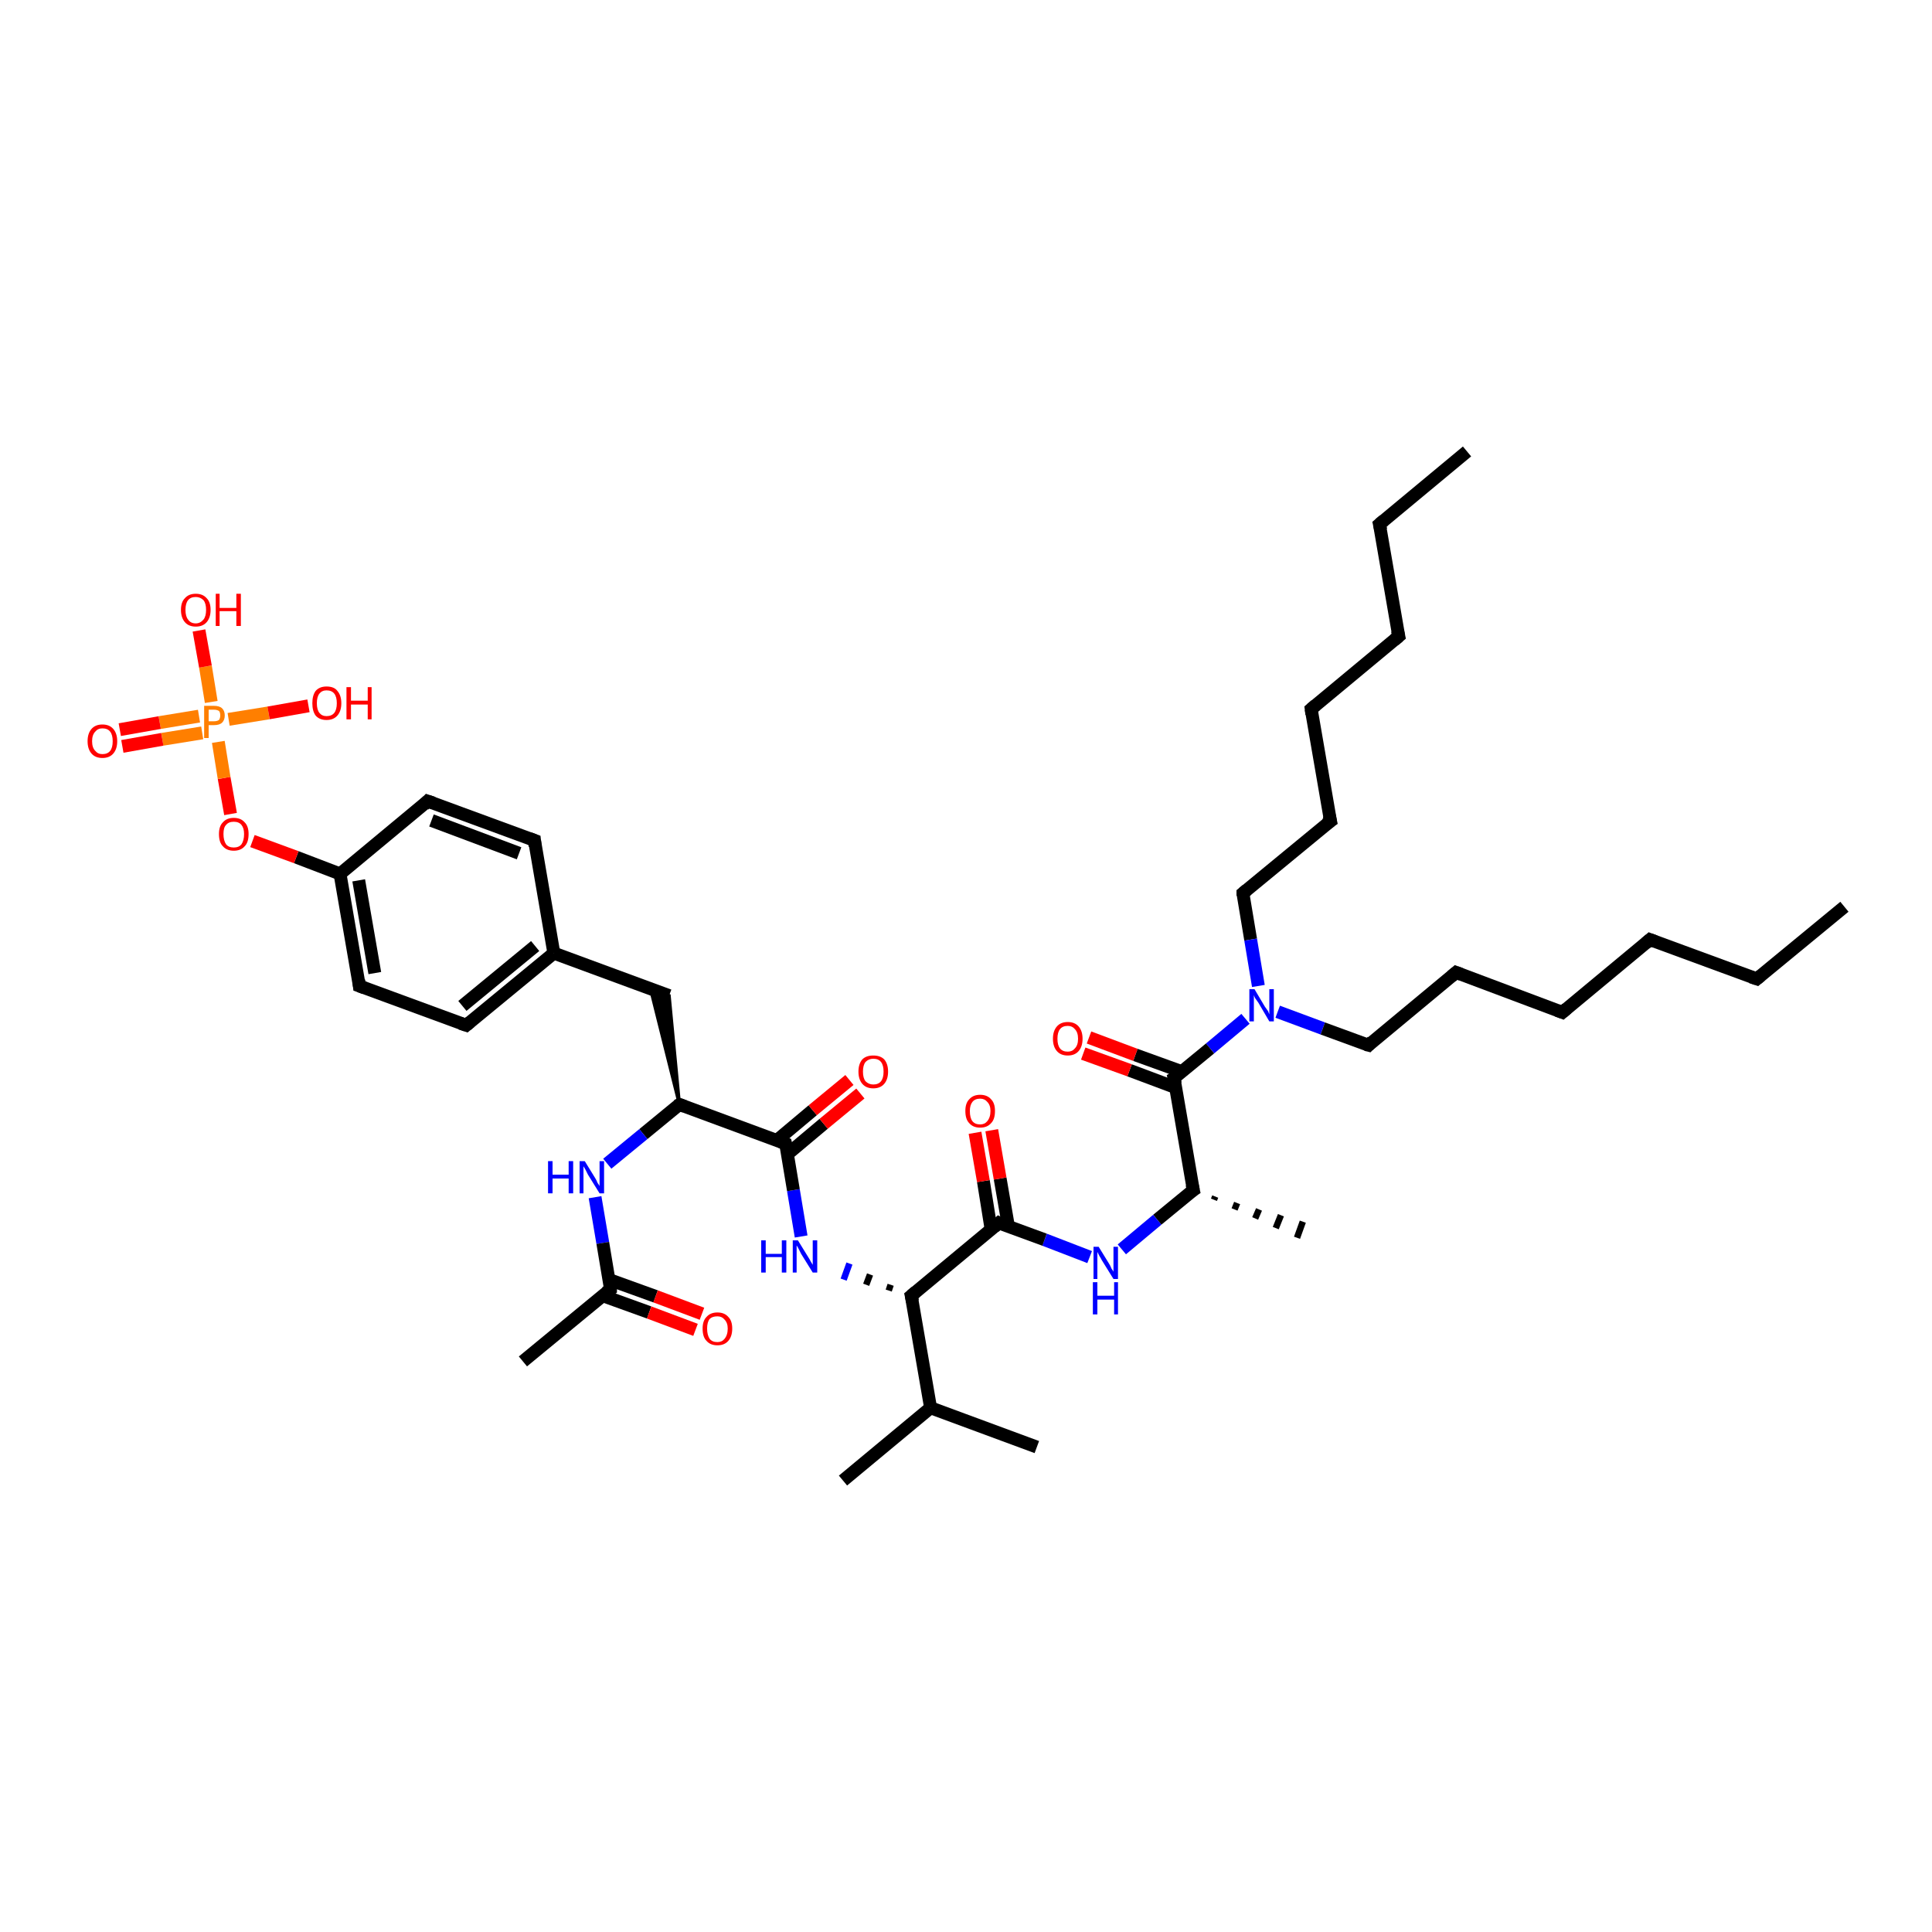 <?xml version='1.0' encoding='iso-8859-1'?>
<svg version='1.1' baseProfile='full'
              xmlns='http://www.w3.org/2000/svg'
                      xmlns:rdkit='http://www.rdkit.org/xml'
                      xmlns:xlink='http://www.w3.org/1999/xlink'
                  xml:space='preserve'
width='300px' height='300px' viewBox='0 0 300 300'>
<!-- END OF HEADER -->
<rect style='opacity:1.0;fill:#FFFFFF;stroke:none' width='300.0' height='300.0' x='0.0' y='0.0'> </rect>
<path class='bond-0 atom-0 atom-1' d='M 227.8,70.1 L 214.2,81.4' style='fill:none;fill-rule:evenodd;stroke:#000000;stroke-width:2.0px;stroke-linecap:butt;stroke-linejoin:miter;stroke-opacity:1' />
<path class='bond-1 atom-1 atom-2' d='M 214.2,81.4 L 217.2,98.8' style='fill:none;fill-rule:evenodd;stroke:#000000;stroke-width:2.0px;stroke-linecap:butt;stroke-linejoin:miter;stroke-opacity:1' />
<path class='bond-2 atom-2 atom-3' d='M 217.2,98.8 L 203.6,110.1' style='fill:none;fill-rule:evenodd;stroke:#000000;stroke-width:2.0px;stroke-linecap:butt;stroke-linejoin:miter;stroke-opacity:1' />
<path class='bond-3 atom-3 atom-4' d='M 203.6,110.1 L 206.6,127.5' style='fill:none;fill-rule:evenodd;stroke:#000000;stroke-width:2.0px;stroke-linecap:butt;stroke-linejoin:miter;stroke-opacity:1' />
<path class='bond-4 atom-4 atom-5' d='M 206.6,127.5 L 193.0,138.7' style='fill:none;fill-rule:evenodd;stroke:#000000;stroke-width:2.0px;stroke-linecap:butt;stroke-linejoin:miter;stroke-opacity:1' />
<path class='bond-5 atom-5 atom-6' d='M 193.0,138.7 L 194.2,145.9' style='fill:none;fill-rule:evenodd;stroke:#000000;stroke-width:2.0px;stroke-linecap:butt;stroke-linejoin:miter;stroke-opacity:1' />
<path class='bond-5 atom-5 atom-6' d='M 194.2,145.9 L 195.4,153.1' style='fill:none;fill-rule:evenodd;stroke:#0000FF;stroke-width:2.0px;stroke-linecap:butt;stroke-linejoin:miter;stroke-opacity:1' />
<path class='bond-6 atom-6 atom-7' d='M 198.4,157.1 L 205.4,159.7' style='fill:none;fill-rule:evenodd;stroke:#0000FF;stroke-width:2.0px;stroke-linecap:butt;stroke-linejoin:miter;stroke-opacity:1' />
<path class='bond-6 atom-6 atom-7' d='M 205.4,159.7 L 212.5,162.3' style='fill:none;fill-rule:evenodd;stroke:#000000;stroke-width:2.0px;stroke-linecap:butt;stroke-linejoin:miter;stroke-opacity:1' />
<path class='bond-7 atom-7 atom-8' d='M 212.5,162.3 L 226.1,151.0' style='fill:none;fill-rule:evenodd;stroke:#000000;stroke-width:2.0px;stroke-linecap:butt;stroke-linejoin:miter;stroke-opacity:1' />
<path class='bond-8 atom-8 atom-9' d='M 226.1,151.0 L 242.6,157.2' style='fill:none;fill-rule:evenodd;stroke:#000000;stroke-width:2.0px;stroke-linecap:butt;stroke-linejoin:miter;stroke-opacity:1' />
<path class='bond-9 atom-9 atom-10' d='M 242.6,157.2 L 256.2,145.9' style='fill:none;fill-rule:evenodd;stroke:#000000;stroke-width:2.0px;stroke-linecap:butt;stroke-linejoin:miter;stroke-opacity:1' />
<path class='bond-10 atom-10 atom-11' d='M 256.2,145.9 L 272.8,152.0' style='fill:none;fill-rule:evenodd;stroke:#000000;stroke-width:2.0px;stroke-linecap:butt;stroke-linejoin:miter;stroke-opacity:1' />
<path class='bond-11 atom-11 atom-12' d='M 272.8,152.0 L 286.4,140.8' style='fill:none;fill-rule:evenodd;stroke:#000000;stroke-width:2.0px;stroke-linecap:butt;stroke-linejoin:miter;stroke-opacity:1' />
<path class='bond-12 atom-6 atom-13' d='M 193.4,158.2 L 187.9,162.8' style='fill:none;fill-rule:evenodd;stroke:#0000FF;stroke-width:2.0px;stroke-linecap:butt;stroke-linejoin:miter;stroke-opacity:1' />
<path class='bond-12 atom-6 atom-13' d='M 187.9,162.8 L 182.3,167.4' style='fill:none;fill-rule:evenodd;stroke:#000000;stroke-width:2.0px;stroke-linecap:butt;stroke-linejoin:miter;stroke-opacity:1' />
<path class='bond-13 atom-13 atom-14' d='M 183.5,166.4 L 176.3,163.8' style='fill:none;fill-rule:evenodd;stroke:#000000;stroke-width:2.0px;stroke-linecap:butt;stroke-linejoin:miter;stroke-opacity:1' />
<path class='bond-13 atom-13 atom-14' d='M 176.3,163.8 L 169.1,161.1' style='fill:none;fill-rule:evenodd;stroke:#FF0000;stroke-width:2.0px;stroke-linecap:butt;stroke-linejoin:miter;stroke-opacity:1' />
<path class='bond-13 atom-13 atom-14' d='M 182.6,168.9 L 175.4,166.2' style='fill:none;fill-rule:evenodd;stroke:#000000;stroke-width:2.0px;stroke-linecap:butt;stroke-linejoin:miter;stroke-opacity:1' />
<path class='bond-13 atom-13 atom-14' d='M 175.4,166.2 L 168.2,163.6' style='fill:none;fill-rule:evenodd;stroke:#FF0000;stroke-width:2.0px;stroke-linecap:butt;stroke-linejoin:miter;stroke-opacity:1' />
<path class='bond-14 atom-13 atom-15' d='M 182.3,167.4 L 185.3,184.8' style='fill:none;fill-rule:evenodd;stroke:#000000;stroke-width:2.0px;stroke-linecap:butt;stroke-linejoin:miter;stroke-opacity:1' />
<path class='bond-15 atom-15 atom-16' d='M 188.7,185.8 L 188.5,186.3' style='fill:none;fill-rule:evenodd;stroke:#000000;stroke-width:1.0px;stroke-linecap:butt;stroke-linejoin:miter;stroke-opacity:1' />
<path class='bond-15 atom-15 atom-16' d='M 192.1,186.8 L 191.7,187.8' style='fill:none;fill-rule:evenodd;stroke:#000000;stroke-width:1.0px;stroke-linecap:butt;stroke-linejoin:miter;stroke-opacity:1' />
<path class='bond-15 atom-15 atom-16' d='M 195.5,187.8 L 194.9,189.2' style='fill:none;fill-rule:evenodd;stroke:#000000;stroke-width:1.0px;stroke-linecap:butt;stroke-linejoin:miter;stroke-opacity:1' />
<path class='bond-15 atom-15 atom-16' d='M 198.9,188.7 L 198.1,190.7' style='fill:none;fill-rule:evenodd;stroke:#000000;stroke-width:1.0px;stroke-linecap:butt;stroke-linejoin:miter;stroke-opacity:1' />
<path class='bond-15 atom-15 atom-16' d='M 202.3,189.7 L 201.4,192.2' style='fill:none;fill-rule:evenodd;stroke:#000000;stroke-width:1.0px;stroke-linecap:butt;stroke-linejoin:miter;stroke-opacity:1' />
<path class='bond-16 atom-15 atom-17' d='M 185.3,184.8 L 179.7,189.4' style='fill:none;fill-rule:evenodd;stroke:#000000;stroke-width:2.0px;stroke-linecap:butt;stroke-linejoin:miter;stroke-opacity:1' />
<path class='bond-16 atom-15 atom-17' d='M 179.7,189.4 L 174.2,194.0' style='fill:none;fill-rule:evenodd;stroke:#0000FF;stroke-width:2.0px;stroke-linecap:butt;stroke-linejoin:miter;stroke-opacity:1' />
<path class='bond-17 atom-17 atom-18' d='M 169.2,195.2 L 162.2,192.5' style='fill:none;fill-rule:evenodd;stroke:#0000FF;stroke-width:2.0px;stroke-linecap:butt;stroke-linejoin:miter;stroke-opacity:1' />
<path class='bond-17 atom-17 atom-18' d='M 162.2,192.5 L 155.1,189.9' style='fill:none;fill-rule:evenodd;stroke:#000000;stroke-width:2.0px;stroke-linecap:butt;stroke-linejoin:miter;stroke-opacity:1' />
<path class='bond-18 atom-18 atom-19' d='M 156.6,190.5 L 155.3,183.0' style='fill:none;fill-rule:evenodd;stroke:#000000;stroke-width:2.0px;stroke-linecap:butt;stroke-linejoin:miter;stroke-opacity:1' />
<path class='bond-18 atom-18 atom-19' d='M 155.3,183.0 L 154.0,175.5' style='fill:none;fill-rule:evenodd;stroke:#FF0000;stroke-width:2.0px;stroke-linecap:butt;stroke-linejoin:miter;stroke-opacity:1' />
<path class='bond-18 atom-18 atom-19' d='M 153.9,190.9 L 152.7,183.4' style='fill:none;fill-rule:evenodd;stroke:#000000;stroke-width:2.0px;stroke-linecap:butt;stroke-linejoin:miter;stroke-opacity:1' />
<path class='bond-18 atom-18 atom-19' d='M 152.7,183.4 L 151.4,175.9' style='fill:none;fill-rule:evenodd;stroke:#FF0000;stroke-width:2.0px;stroke-linecap:butt;stroke-linejoin:miter;stroke-opacity:1' />
<path class='bond-19 atom-18 atom-20' d='M 155.1,189.9 L 141.5,201.2' style='fill:none;fill-rule:evenodd;stroke:#000000;stroke-width:2.0px;stroke-linecap:butt;stroke-linejoin:miter;stroke-opacity:1' />
<path class='bond-20 atom-20 atom-21' d='M 138.3,199.5 L 138.0,200.4' style='fill:none;fill-rule:evenodd;stroke:#000000;stroke-width:1.0px;stroke-linecap:butt;stroke-linejoin:miter;stroke-opacity:1' />
<path class='bond-20 atom-20 atom-21' d='M 135.1,197.9 L 134.5,199.5' style='fill:none;fill-rule:evenodd;stroke:#000000;stroke-width:1.0px;stroke-linecap:butt;stroke-linejoin:miter;stroke-opacity:1' />
<path class='bond-20 atom-20 atom-21' d='M 131.9,196.2 L 131.0,198.7' style='fill:none;fill-rule:evenodd;stroke:#0000FF;stroke-width:1.0px;stroke-linecap:butt;stroke-linejoin:miter;stroke-opacity:1' />
<path class='bond-21 atom-21 atom-22' d='M 124.4,192.0 L 123.2,184.8' style='fill:none;fill-rule:evenodd;stroke:#0000FF;stroke-width:2.0px;stroke-linecap:butt;stroke-linejoin:miter;stroke-opacity:1' />
<path class='bond-21 atom-21 atom-22' d='M 123.2,184.8 L 122.0,177.6' style='fill:none;fill-rule:evenodd;stroke:#000000;stroke-width:2.0px;stroke-linecap:butt;stroke-linejoin:miter;stroke-opacity:1' />
<path class='bond-22 atom-22 atom-23' d='M 122.3,179.2 L 127.9,174.5' style='fill:none;fill-rule:evenodd;stroke:#000000;stroke-width:2.0px;stroke-linecap:butt;stroke-linejoin:miter;stroke-opacity:1' />
<path class='bond-22 atom-22 atom-23' d='M 127.9,174.5 L 133.6,169.8' style='fill:none;fill-rule:evenodd;stroke:#FF0000;stroke-width:2.0px;stroke-linecap:butt;stroke-linejoin:miter;stroke-opacity:1' />
<path class='bond-22 atom-22 atom-23' d='M 120.6,177.1 L 126.2,172.4' style='fill:none;fill-rule:evenodd;stroke:#000000;stroke-width:2.0px;stroke-linecap:butt;stroke-linejoin:miter;stroke-opacity:1' />
<path class='bond-22 atom-22 atom-23' d='M 126.2,172.4 L 131.9,167.7' style='fill:none;fill-rule:evenodd;stroke:#FF0000;stroke-width:2.0px;stroke-linecap:butt;stroke-linejoin:miter;stroke-opacity:1' />
<path class='bond-23 atom-22 atom-24' d='M 122.0,177.6 L 105.5,171.5' style='fill:none;fill-rule:evenodd;stroke:#000000;stroke-width:2.0px;stroke-linecap:butt;stroke-linejoin:miter;stroke-opacity:1' />
<path class='bond-24 atom-24 atom-25' d='M 105.5,171.5 L 101.0,153.5 L 103.9,154.6 Z' style='fill:#000000;fill-rule:evenodd;fill-opacity:1;stroke:#000000;stroke-width:0.5px;stroke-linecap:butt;stroke-linejoin:miter;stroke-opacity:1;' />
<path class='bond-25 atom-25 atom-26' d='M 103.9,154.6 L 86.0,148.0' style='fill:none;fill-rule:evenodd;stroke:#000000;stroke-width:2.0px;stroke-linecap:butt;stroke-linejoin:miter;stroke-opacity:1' />
<path class='bond-26 atom-26 atom-27' d='M 86.0,148.0 L 72.4,159.2' style='fill:none;fill-rule:evenodd;stroke:#000000;stroke-width:2.0px;stroke-linecap:butt;stroke-linejoin:miter;stroke-opacity:1' />
<path class='bond-26 atom-26 atom-27' d='M 83.1,146.9 L 71.8,156.2' style='fill:none;fill-rule:evenodd;stroke:#000000;stroke-width:2.0px;stroke-linecap:butt;stroke-linejoin:miter;stroke-opacity:1' />
<path class='bond-27 atom-27 atom-28' d='M 72.4,159.2 L 55.8,153.1' style='fill:none;fill-rule:evenodd;stroke:#000000;stroke-width:2.0px;stroke-linecap:butt;stroke-linejoin:miter;stroke-opacity:1' />
<path class='bond-28 atom-28 atom-29' d='M 55.8,153.1 L 52.8,135.7' style='fill:none;fill-rule:evenodd;stroke:#000000;stroke-width:2.0px;stroke-linecap:butt;stroke-linejoin:miter;stroke-opacity:1' />
<path class='bond-28 atom-28 atom-29' d='M 58.2,151.1 L 55.7,136.7' style='fill:none;fill-rule:evenodd;stroke:#000000;stroke-width:2.0px;stroke-linecap:butt;stroke-linejoin:miter;stroke-opacity:1' />
<path class='bond-29 atom-29 atom-30' d='M 52.8,135.7 L 46.0,133.1' style='fill:none;fill-rule:evenodd;stroke:#000000;stroke-width:2.0px;stroke-linecap:butt;stroke-linejoin:miter;stroke-opacity:1' />
<path class='bond-29 atom-29 atom-30' d='M 46.0,133.1 L 39.2,130.6' style='fill:none;fill-rule:evenodd;stroke:#FF0000;stroke-width:2.0px;stroke-linecap:butt;stroke-linejoin:miter;stroke-opacity:1' />
<path class='bond-30 atom-30 atom-31' d='M 35.8,126.4 L 34.8,120.8' style='fill:none;fill-rule:evenodd;stroke:#FF0000;stroke-width:2.0px;stroke-linecap:butt;stroke-linejoin:miter;stroke-opacity:1' />
<path class='bond-30 atom-30 atom-31' d='M 34.8,120.8 L 33.9,115.2' style='fill:none;fill-rule:evenodd;stroke:#FF7F00;stroke-width:2.0px;stroke-linecap:butt;stroke-linejoin:miter;stroke-opacity:1' />
<path class='bond-31 atom-31 atom-32' d='M 35.5,111.7 L 41.7,110.7' style='fill:none;fill-rule:evenodd;stroke:#FF7F00;stroke-width:2.0px;stroke-linecap:butt;stroke-linejoin:miter;stroke-opacity:1' />
<path class='bond-31 atom-31 atom-32' d='M 41.7,110.7 L 47.9,109.6' style='fill:none;fill-rule:evenodd;stroke:#FF0000;stroke-width:2.0px;stroke-linecap:butt;stroke-linejoin:miter;stroke-opacity:1' />
<path class='bond-32 atom-31 atom-33' d='M 32.8,109.0 L 31.9,103.5' style='fill:none;fill-rule:evenodd;stroke:#FF7F00;stroke-width:2.0px;stroke-linecap:butt;stroke-linejoin:miter;stroke-opacity:1' />
<path class='bond-32 atom-31 atom-33' d='M 31.9,103.5 L 30.9,97.9' style='fill:none;fill-rule:evenodd;stroke:#FF0000;stroke-width:2.0px;stroke-linecap:butt;stroke-linejoin:miter;stroke-opacity:1' />
<path class='bond-33 atom-31 atom-34' d='M 30.9,111.2 L 24.8,112.2' style='fill:none;fill-rule:evenodd;stroke:#FF7F00;stroke-width:2.0px;stroke-linecap:butt;stroke-linejoin:miter;stroke-opacity:1' />
<path class='bond-33 atom-31 atom-34' d='M 24.8,112.2 L 18.6,113.3' style='fill:none;fill-rule:evenodd;stroke:#FF0000;stroke-width:2.0px;stroke-linecap:butt;stroke-linejoin:miter;stroke-opacity:1' />
<path class='bond-33 atom-31 atom-34' d='M 31.4,113.8 L 25.2,114.8' style='fill:none;fill-rule:evenodd;stroke:#FF7F00;stroke-width:2.0px;stroke-linecap:butt;stroke-linejoin:miter;stroke-opacity:1' />
<path class='bond-33 atom-31 atom-34' d='M 25.2,114.8 L 19.0,115.9' style='fill:none;fill-rule:evenodd;stroke:#FF0000;stroke-width:2.0px;stroke-linecap:butt;stroke-linejoin:miter;stroke-opacity:1' />
<path class='bond-34 atom-29 atom-35' d='M 52.8,135.7 L 66.4,124.4' style='fill:none;fill-rule:evenodd;stroke:#000000;stroke-width:2.0px;stroke-linecap:butt;stroke-linejoin:miter;stroke-opacity:1' />
<path class='bond-35 atom-35 atom-36' d='M 66.4,124.4 L 83.0,130.5' style='fill:none;fill-rule:evenodd;stroke:#000000;stroke-width:2.0px;stroke-linecap:butt;stroke-linejoin:miter;stroke-opacity:1' />
<path class='bond-35 atom-35 atom-36' d='M 67.0,127.4 L 80.6,132.5' style='fill:none;fill-rule:evenodd;stroke:#000000;stroke-width:2.0px;stroke-linecap:butt;stroke-linejoin:miter;stroke-opacity:1' />
<path class='bond-36 atom-24 atom-37' d='M 105.5,171.5 L 99.9,176.1' style='fill:none;fill-rule:evenodd;stroke:#000000;stroke-width:2.0px;stroke-linecap:butt;stroke-linejoin:miter;stroke-opacity:1' />
<path class='bond-36 atom-24 atom-37' d='M 99.9,176.1 L 94.3,180.7' style='fill:none;fill-rule:evenodd;stroke:#0000FF;stroke-width:2.0px;stroke-linecap:butt;stroke-linejoin:miter;stroke-opacity:1' />
<path class='bond-37 atom-37 atom-38' d='M 92.4,185.9 L 93.6,193.0' style='fill:none;fill-rule:evenodd;stroke:#0000FF;stroke-width:2.0px;stroke-linecap:butt;stroke-linejoin:miter;stroke-opacity:1' />
<path class='bond-37 atom-37 atom-38' d='M 93.6,193.0 L 94.8,200.2' style='fill:none;fill-rule:evenodd;stroke:#000000;stroke-width:2.0px;stroke-linecap:butt;stroke-linejoin:miter;stroke-opacity:1' />
<path class='bond-38 atom-38 atom-39' d='M 94.8,200.2 L 81.2,211.4' style='fill:none;fill-rule:evenodd;stroke:#000000;stroke-width:2.0px;stroke-linecap:butt;stroke-linejoin:miter;stroke-opacity:1' />
<path class='bond-39 atom-38 atom-40' d='M 93.6,201.2 L 100.8,203.8' style='fill:none;fill-rule:evenodd;stroke:#000000;stroke-width:2.0px;stroke-linecap:butt;stroke-linejoin:miter;stroke-opacity:1' />
<path class='bond-39 atom-38 atom-40' d='M 100.8,203.8 L 108.0,206.5' style='fill:none;fill-rule:evenodd;stroke:#FF0000;stroke-width:2.0px;stroke-linecap:butt;stroke-linejoin:miter;stroke-opacity:1' />
<path class='bond-39 atom-38 atom-40' d='M 94.6,198.7 L 101.8,201.3' style='fill:none;fill-rule:evenodd;stroke:#000000;stroke-width:2.0px;stroke-linecap:butt;stroke-linejoin:miter;stroke-opacity:1' />
<path class='bond-39 atom-38 atom-40' d='M 101.8,201.3 L 109.0,204.0' style='fill:none;fill-rule:evenodd;stroke:#FF0000;stroke-width:2.0px;stroke-linecap:butt;stroke-linejoin:miter;stroke-opacity:1' />
<path class='bond-40 atom-20 atom-41' d='M 141.5,201.2 L 144.5,218.6' style='fill:none;fill-rule:evenodd;stroke:#000000;stroke-width:2.0px;stroke-linecap:butt;stroke-linejoin:miter;stroke-opacity:1' />
<path class='bond-41 atom-41 atom-42' d='M 144.5,218.6 L 161.0,224.7' style='fill:none;fill-rule:evenodd;stroke:#000000;stroke-width:2.0px;stroke-linecap:butt;stroke-linejoin:miter;stroke-opacity:1' />
<path class='bond-42 atom-41 atom-43' d='M 144.5,218.6 L 130.9,229.9' style='fill:none;fill-rule:evenodd;stroke:#000000;stroke-width:2.0px;stroke-linecap:butt;stroke-linejoin:miter;stroke-opacity:1' />
<path class='bond-43 atom-36 atom-26' d='M 83.0,130.5 L 86.0,148.0' style='fill:none;fill-rule:evenodd;stroke:#000000;stroke-width:2.0px;stroke-linecap:butt;stroke-linejoin:miter;stroke-opacity:1' />
<path d='M 214.9,80.8 L 214.2,81.4 L 214.4,82.3' style='fill:none;stroke:#000000;stroke-width:2.0px;stroke-linecap:butt;stroke-linejoin:miter;stroke-opacity:1;' />
<path d='M 217.0,97.9 L 217.2,98.8 L 216.5,99.4' style='fill:none;stroke:#000000;stroke-width:2.0px;stroke-linecap:butt;stroke-linejoin:miter;stroke-opacity:1;' />
<path d='M 204.3,109.5 L 203.6,110.1 L 203.7,110.9' style='fill:none;stroke:#000000;stroke-width:2.0px;stroke-linecap:butt;stroke-linejoin:miter;stroke-opacity:1;' />
<path d='M 206.4,126.6 L 206.6,127.5 L 205.9,128.0' style='fill:none;stroke:#000000;stroke-width:2.0px;stroke-linecap:butt;stroke-linejoin:miter;stroke-opacity:1;' />
<path d='M 193.6,138.2 L 193.0,138.7 L 193.0,139.1' style='fill:none;stroke:#000000;stroke-width:2.0px;stroke-linecap:butt;stroke-linejoin:miter;stroke-opacity:1;' />
<path d='M 212.1,162.2 L 212.5,162.3 L 213.1,161.7' style='fill:none;stroke:#000000;stroke-width:2.0px;stroke-linecap:butt;stroke-linejoin:miter;stroke-opacity:1;' />
<path d='M 225.4,151.6 L 226.1,151.0 L 226.9,151.3' style='fill:none;stroke:#000000;stroke-width:2.0px;stroke-linecap:butt;stroke-linejoin:miter;stroke-opacity:1;' />
<path d='M 241.8,156.9 L 242.6,157.2 L 243.3,156.6' style='fill:none;stroke:#000000;stroke-width:2.0px;stroke-linecap:butt;stroke-linejoin:miter;stroke-opacity:1;' />
<path d='M 255.5,146.5 L 256.2,145.9 L 257.0,146.2' style='fill:none;stroke:#000000;stroke-width:2.0px;stroke-linecap:butt;stroke-linejoin:miter;stroke-opacity:1;' />
<path d='M 271.9,151.7 L 272.8,152.0 L 273.4,151.5' style='fill:none;stroke:#000000;stroke-width:2.0px;stroke-linecap:butt;stroke-linejoin:miter;stroke-opacity:1;' />
<path d='M 182.6,167.2 L 182.3,167.4 L 182.5,168.3' style='fill:none;stroke:#000000;stroke-width:2.0px;stroke-linecap:butt;stroke-linejoin:miter;stroke-opacity:1;' />
<path d='M 185.1,183.9 L 185.3,184.8 L 185.0,185.0' style='fill:none;stroke:#000000;stroke-width:2.0px;stroke-linecap:butt;stroke-linejoin:miter;stroke-opacity:1;' />
<path d='M 155.5,190.1 L 155.1,189.9 L 154.4,190.5' style='fill:none;stroke:#000000;stroke-width:2.0px;stroke-linecap:butt;stroke-linejoin:miter;stroke-opacity:1;' />
<path d='M 142.2,200.6 L 141.5,201.2 L 141.7,202.1' style='fill:none;stroke:#000000;stroke-width:2.0px;stroke-linecap:butt;stroke-linejoin:miter;stroke-opacity:1;' />
<path d='M 122.1,178.0 L 122.0,177.6 L 121.2,177.3' style='fill:none;stroke:#000000;stroke-width:2.0px;stroke-linecap:butt;stroke-linejoin:miter;stroke-opacity:1;' />
<path d='M 106.3,171.8 L 105.5,171.5 L 105.2,171.7' style='fill:none;stroke:#000000;stroke-width:2.0px;stroke-linecap:butt;stroke-linejoin:miter;stroke-opacity:1;' />
<path d='M 73.0,158.7 L 72.4,159.2 L 71.5,158.9' style='fill:none;stroke:#000000;stroke-width:2.0px;stroke-linecap:butt;stroke-linejoin:miter;stroke-opacity:1;' />
<path d='M 56.6,153.4 L 55.8,153.1 L 55.7,152.2' style='fill:none;stroke:#000000;stroke-width:2.0px;stroke-linecap:butt;stroke-linejoin:miter;stroke-opacity:1;' />
<path d='M 65.8,125.0 L 66.4,124.4 L 67.3,124.7' style='fill:none;stroke:#000000;stroke-width:2.0px;stroke-linecap:butt;stroke-linejoin:miter;stroke-opacity:1;' />
<path d='M 82.2,130.2 L 83.0,130.5 L 83.1,131.4' style='fill:none;stroke:#000000;stroke-width:2.0px;stroke-linecap:butt;stroke-linejoin:miter;stroke-opacity:1;' />
<path d='M 94.8,199.8 L 94.8,200.2 L 94.1,200.7' style='fill:none;stroke:#000000;stroke-width:2.0px;stroke-linecap:butt;stroke-linejoin:miter;stroke-opacity:1;' />
<path class='atom-6' d='M 194.8 153.6
L 196.4 156.3
Q 196.6 156.6, 196.9 157.0
Q 197.1 157.5, 197.1 157.5
L 197.1 153.6
L 197.8 153.6
L 197.8 158.6
L 197.1 158.6
L 195.4 155.7
Q 195.2 155.4, 194.9 155.0
Q 194.7 154.6, 194.7 154.5
L 194.7 158.6
L 194.0 158.6
L 194.0 153.6
L 194.8 153.6
' fill='#0000FF'/>
<path class='atom-14' d='M 163.5 161.3
Q 163.5 160.1, 164.1 159.4
Q 164.7 158.7, 165.8 158.7
Q 166.9 158.7, 167.5 159.4
Q 168.1 160.1, 168.1 161.3
Q 168.1 162.5, 167.5 163.2
Q 166.9 163.9, 165.8 163.9
Q 164.7 163.9, 164.1 163.2
Q 163.5 162.5, 163.5 161.3
M 165.8 163.3
Q 166.5 163.3, 166.9 162.8
Q 167.4 162.3, 167.4 161.3
Q 167.4 160.3, 166.9 159.8
Q 166.5 159.3, 165.8 159.3
Q 165.0 159.3, 164.6 159.8
Q 164.2 160.3, 164.2 161.3
Q 164.2 162.3, 164.6 162.8
Q 165.0 163.3, 165.8 163.3
' fill='#FF0000'/>
<path class='atom-17' d='M 170.6 193.6
L 172.2 196.2
Q 172.4 196.5, 172.6 197.0
Q 172.9 197.4, 172.9 197.5
L 172.9 193.6
L 173.6 193.6
L 173.6 198.6
L 172.9 198.6
L 171.1 195.7
Q 170.9 195.3, 170.7 195.0
Q 170.5 194.6, 170.4 194.4
L 170.4 198.6
L 169.8 198.6
L 169.8 193.6
L 170.6 193.6
' fill='#0000FF'/>
<path class='atom-17' d='M 169.7 199.1
L 170.4 199.1
L 170.4 201.2
L 173.0 201.2
L 173.0 199.1
L 173.6 199.1
L 173.6 204.1
L 173.0 204.1
L 173.0 201.8
L 170.4 201.8
L 170.4 204.1
L 169.7 204.1
L 169.7 199.1
' fill='#0000FF'/>
<path class='atom-19' d='M 149.9 172.5
Q 149.9 171.3, 150.5 170.7
Q 151.1 170.0, 152.2 170.0
Q 153.3 170.0, 153.9 170.7
Q 154.5 171.3, 154.5 172.5
Q 154.5 173.8, 153.9 174.4
Q 153.3 175.1, 152.2 175.1
Q 151.1 175.1, 150.5 174.4
Q 149.9 173.8, 149.9 172.5
M 152.2 174.6
Q 152.9 174.6, 153.3 174.1
Q 153.8 173.5, 153.8 172.5
Q 153.8 171.6, 153.3 171.1
Q 152.9 170.6, 152.2 170.6
Q 151.4 170.6, 151.0 171.1
Q 150.6 171.6, 150.6 172.5
Q 150.6 173.6, 151.0 174.1
Q 151.4 174.6, 152.2 174.6
' fill='#FF0000'/>
<path class='atom-21' d='M 118.2 192.6
L 118.9 192.6
L 118.9 194.7
L 121.4 194.7
L 121.4 192.6
L 122.1 192.6
L 122.1 197.6
L 121.4 197.6
L 121.4 195.2
L 118.9 195.2
L 118.9 197.6
L 118.2 197.6
L 118.2 192.6
' fill='#0000FF'/>
<path class='atom-21' d='M 123.9 192.6
L 125.5 195.2
Q 125.7 195.5, 125.9 195.9
Q 126.2 196.4, 126.2 196.4
L 126.2 192.6
L 126.9 192.6
L 126.9 197.6
L 126.2 197.6
L 124.4 194.7
Q 124.2 194.3, 124.0 193.9
Q 123.8 193.5, 123.7 193.4
L 123.7 197.6
L 123.1 197.6
L 123.1 192.6
L 123.9 192.6
' fill='#0000FF'/>
<path class='atom-23' d='M 133.3 166.4
Q 133.3 165.2, 133.9 164.5
Q 134.5 163.9, 135.6 163.9
Q 136.7 163.9, 137.3 164.5
Q 137.9 165.2, 137.9 166.4
Q 137.9 167.6, 137.3 168.3
Q 136.7 169.0, 135.6 169.0
Q 134.5 169.0, 133.9 168.3
Q 133.3 167.6, 133.3 166.4
M 135.6 168.4
Q 136.4 168.4, 136.8 167.9
Q 137.2 167.4, 137.2 166.4
Q 137.2 165.4, 136.8 164.9
Q 136.4 164.4, 135.6 164.4
Q 134.9 164.4, 134.4 164.9
Q 134.0 165.4, 134.0 166.4
Q 134.0 167.4, 134.4 167.9
Q 134.9 168.4, 135.6 168.4
' fill='#FF0000'/>
<path class='atom-30' d='M 34.0 129.5
Q 34.0 128.3, 34.6 127.7
Q 35.2 127.0, 36.3 127.0
Q 37.4 127.0, 38.0 127.7
Q 38.6 128.3, 38.6 129.5
Q 38.6 130.8, 38.0 131.4
Q 37.4 132.1, 36.3 132.1
Q 35.2 132.1, 34.6 131.4
Q 34.0 130.8, 34.0 129.5
M 36.3 131.6
Q 37.1 131.6, 37.5 131.1
Q 37.9 130.5, 37.9 129.5
Q 37.9 128.6, 37.5 128.1
Q 37.1 127.6, 36.3 127.6
Q 35.5 127.6, 35.1 128.1
Q 34.7 128.5, 34.7 129.5
Q 34.7 130.5, 35.1 131.1
Q 35.5 131.6, 36.3 131.6
' fill='#FF0000'/>
<path class='atom-31' d='M 33.2 109.6
Q 34.1 109.6, 34.5 110.0
Q 34.9 110.4, 34.9 111.1
Q 34.9 111.8, 34.5 112.2
Q 34.1 112.6, 33.2 112.6
L 32.4 112.6
L 32.4 114.6
L 31.7 114.6
L 31.7 109.6
L 33.2 109.6
M 33.2 112.0
Q 33.7 112.0, 34.0 111.8
Q 34.2 111.5, 34.2 111.1
Q 34.2 110.6, 34.0 110.4
Q 33.7 110.2, 33.2 110.2
L 32.4 110.2
L 32.4 112.0
L 33.2 112.0
' fill='#FF7F00'/>
<path class='atom-32' d='M 48.5 109.2
Q 48.5 108.0, 49.0 107.3
Q 49.6 106.6, 50.7 106.6
Q 51.9 106.6, 52.4 107.3
Q 53.0 108.0, 53.0 109.2
Q 53.0 110.4, 52.4 111.1
Q 51.8 111.8, 50.7 111.8
Q 49.6 111.8, 49.0 111.1
Q 48.5 110.4, 48.5 109.2
M 50.7 111.2
Q 51.5 111.2, 51.9 110.7
Q 52.3 110.2, 52.3 109.2
Q 52.3 108.2, 51.9 107.7
Q 51.5 107.2, 50.7 107.2
Q 50.0 107.2, 49.6 107.7
Q 49.2 108.2, 49.2 109.2
Q 49.2 110.2, 49.6 110.7
Q 50.0 111.2, 50.7 111.2
' fill='#FF0000'/>
<path class='atom-32' d='M 53.8 106.7
L 54.5 106.7
L 54.5 108.8
L 57.1 108.8
L 57.1 106.7
L 57.7 106.7
L 57.7 111.7
L 57.1 111.7
L 57.1 109.4
L 54.5 109.4
L 54.5 111.7
L 53.8 111.7
L 53.8 106.7
' fill='#FF0000'/>
<path class='atom-33' d='M 28.1 94.7
Q 28.1 93.5, 28.7 92.9
Q 29.3 92.2, 30.4 92.2
Q 31.5 92.2, 32.1 92.9
Q 32.7 93.5, 32.7 94.7
Q 32.7 95.9, 32.1 96.6
Q 31.5 97.3, 30.4 97.3
Q 29.3 97.3, 28.7 96.6
Q 28.1 95.9, 28.1 94.7
M 30.4 96.8
Q 31.1 96.8, 31.6 96.2
Q 32.0 95.7, 32.0 94.7
Q 32.0 93.7, 31.6 93.2
Q 31.1 92.7, 30.4 92.7
Q 29.6 92.7, 29.2 93.2
Q 28.8 93.7, 28.8 94.7
Q 28.8 95.7, 29.2 96.2
Q 29.6 96.8, 30.4 96.8
' fill='#FF0000'/>
<path class='atom-33' d='M 33.5 92.2
L 34.1 92.2
L 34.1 94.4
L 36.7 94.4
L 36.7 92.2
L 37.4 92.2
L 37.4 97.2
L 36.7 97.2
L 36.7 94.9
L 34.1 94.9
L 34.1 97.2
L 33.5 97.2
L 33.5 92.2
' fill='#FF0000'/>
<path class='atom-34' d='M 13.6 115.1
Q 13.6 113.9, 14.2 113.2
Q 14.8 112.5, 15.9 112.5
Q 17.0 112.5, 17.6 113.2
Q 18.2 113.9, 18.2 115.1
Q 18.2 116.3, 17.6 117.0
Q 17.0 117.7, 15.9 117.7
Q 14.8 117.7, 14.2 117.0
Q 13.6 116.3, 13.6 115.1
M 15.9 117.1
Q 16.7 117.1, 17.1 116.6
Q 17.5 116.1, 17.5 115.1
Q 17.5 114.1, 17.1 113.6
Q 16.7 113.1, 15.9 113.1
Q 15.2 113.1, 14.8 113.6
Q 14.3 114.1, 14.3 115.1
Q 14.3 116.1, 14.8 116.6
Q 15.2 117.1, 15.9 117.1
' fill='#FF0000'/>
<path class='atom-37' d='M 85.1 180.3
L 85.8 180.3
L 85.8 182.4
L 88.3 182.4
L 88.3 180.3
L 89.0 180.3
L 89.0 185.3
L 88.3 185.3
L 88.3 183.0
L 85.8 183.0
L 85.8 185.3
L 85.1 185.3
L 85.1 180.3
' fill='#0000FF'/>
<path class='atom-37' d='M 90.8 180.3
L 92.4 182.9
Q 92.6 183.2, 92.8 183.7
Q 93.1 184.1, 93.1 184.2
L 93.1 180.3
L 93.8 180.3
L 93.8 185.3
L 93.1 185.3
L 91.3 182.4
Q 91.1 182.0, 90.9 181.6
Q 90.7 181.3, 90.6 181.1
L 90.6 185.3
L 90.0 185.3
L 90.0 180.3
L 90.8 180.3
' fill='#0000FF'/>
<path class='atom-40' d='M 109.1 206.3
Q 109.1 205.1, 109.7 204.5
Q 110.3 203.8, 111.4 203.8
Q 112.5 203.8, 113.1 204.5
Q 113.7 205.1, 113.7 206.3
Q 113.7 207.5, 113.1 208.2
Q 112.5 208.9, 111.4 208.9
Q 110.3 208.9, 109.7 208.2
Q 109.1 207.6, 109.1 206.3
M 111.4 208.4
Q 112.1 208.4, 112.5 207.9
Q 113.0 207.3, 113.0 206.3
Q 113.0 205.4, 112.5 204.9
Q 112.1 204.4, 111.4 204.4
Q 110.6 204.4, 110.2 204.8
Q 109.8 205.3, 109.8 206.3
Q 109.8 207.3, 110.2 207.9
Q 110.6 208.4, 111.4 208.4
' fill='#FF0000'/>
</svg>
